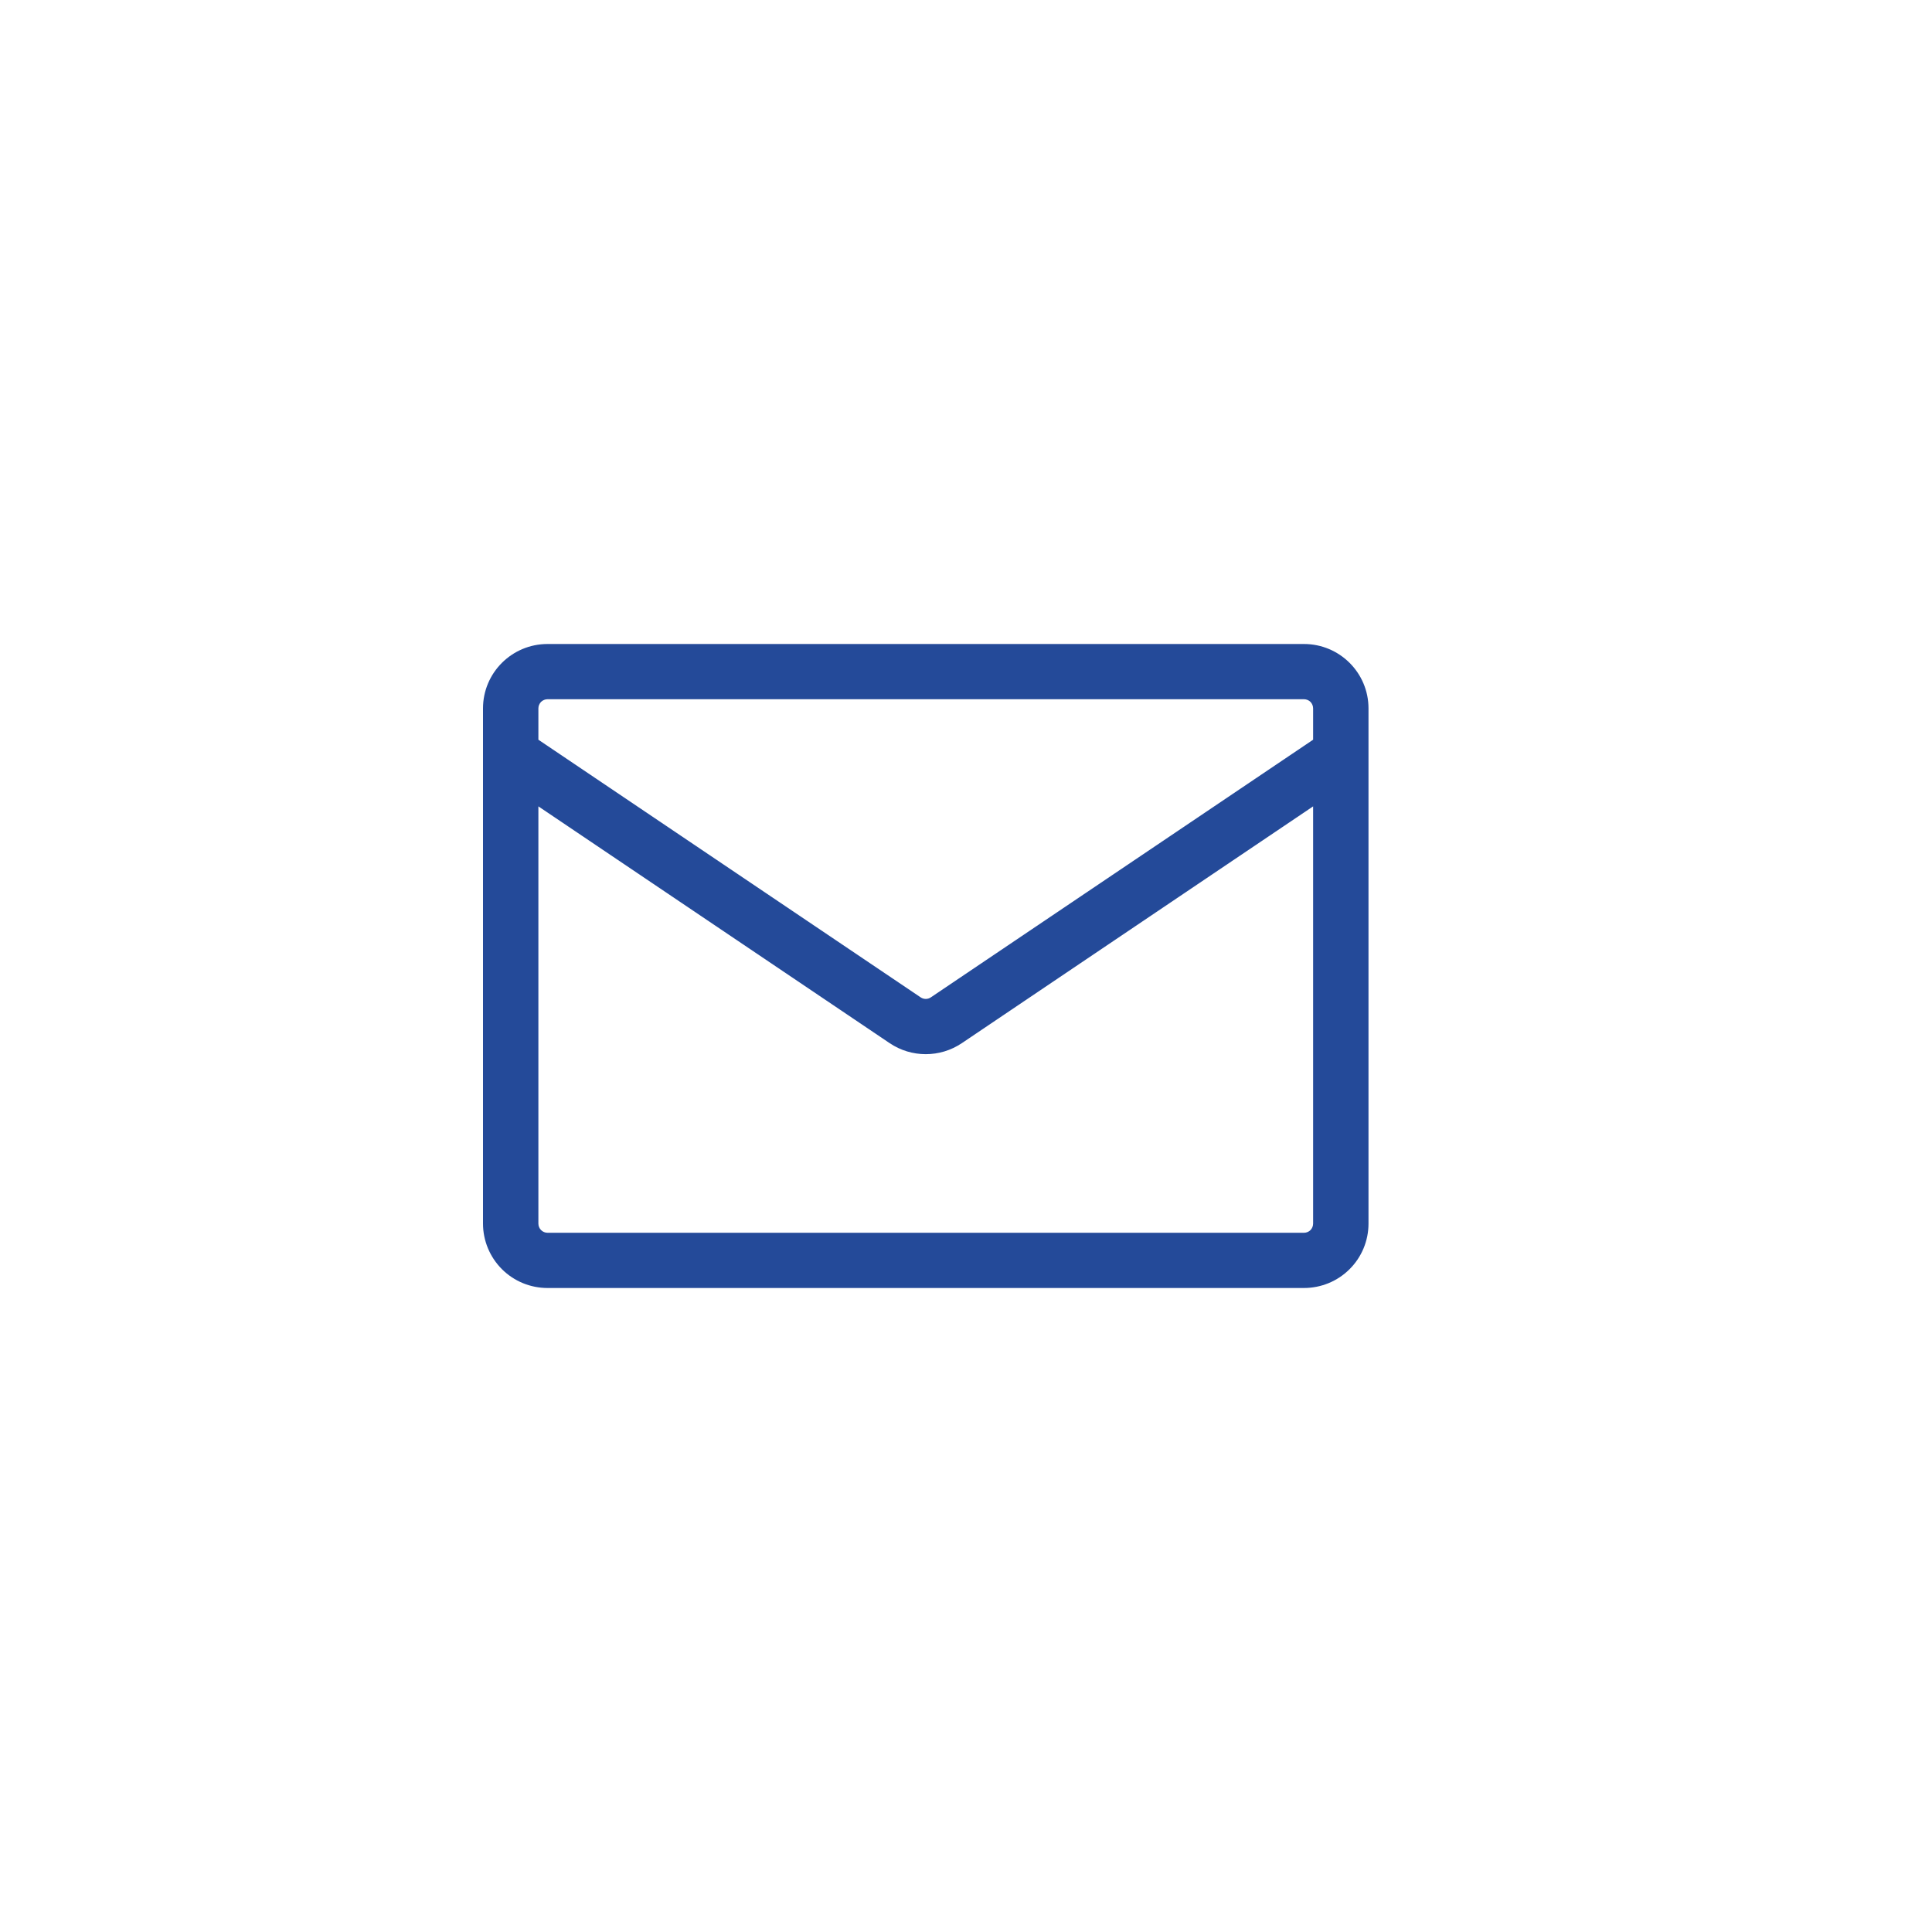 <svg width="24" height="24" viewBox="0 0 24 24" fill="none" xmlns="http://www.w3.org/2000/svg">
<path d="M6.802 8H16.198C16.641 8 17 8.358 17 8.8V15.2C17 15.412 16.916 15.616 16.765 15.766C16.615 15.916 16.411 16 16.198 16H6.802C6.589 16 6.385 15.916 6.235 15.766C6.085 15.616 6 15.412 6 15.2V8.8C6 8.358 6.359 8 6.802 8ZM6.688 10.017V15.2C6.688 15.263 6.739 15.314 6.802 15.314H16.198C16.228 15.314 16.258 15.302 16.279 15.281C16.3 15.259 16.312 15.23 16.312 15.2V10.017L11.949 12.958C11.678 13.141 11.322 13.141 11.051 12.958L6.688 10.017ZM6.688 8.8V9.189L11.436 12.389C11.455 12.402 11.477 12.409 11.5 12.409C11.523 12.409 11.545 12.402 11.564 12.389L16.312 9.189V8.8C16.312 8.77 16.3 8.741 16.279 8.719C16.258 8.698 16.228 8.686 16.198 8.686H6.802C6.772 8.686 6.743 8.698 6.721 8.719C6.7 8.741 6.688 8.77 6.688 8.8Z" fill="#244A99"/>
</svg>
